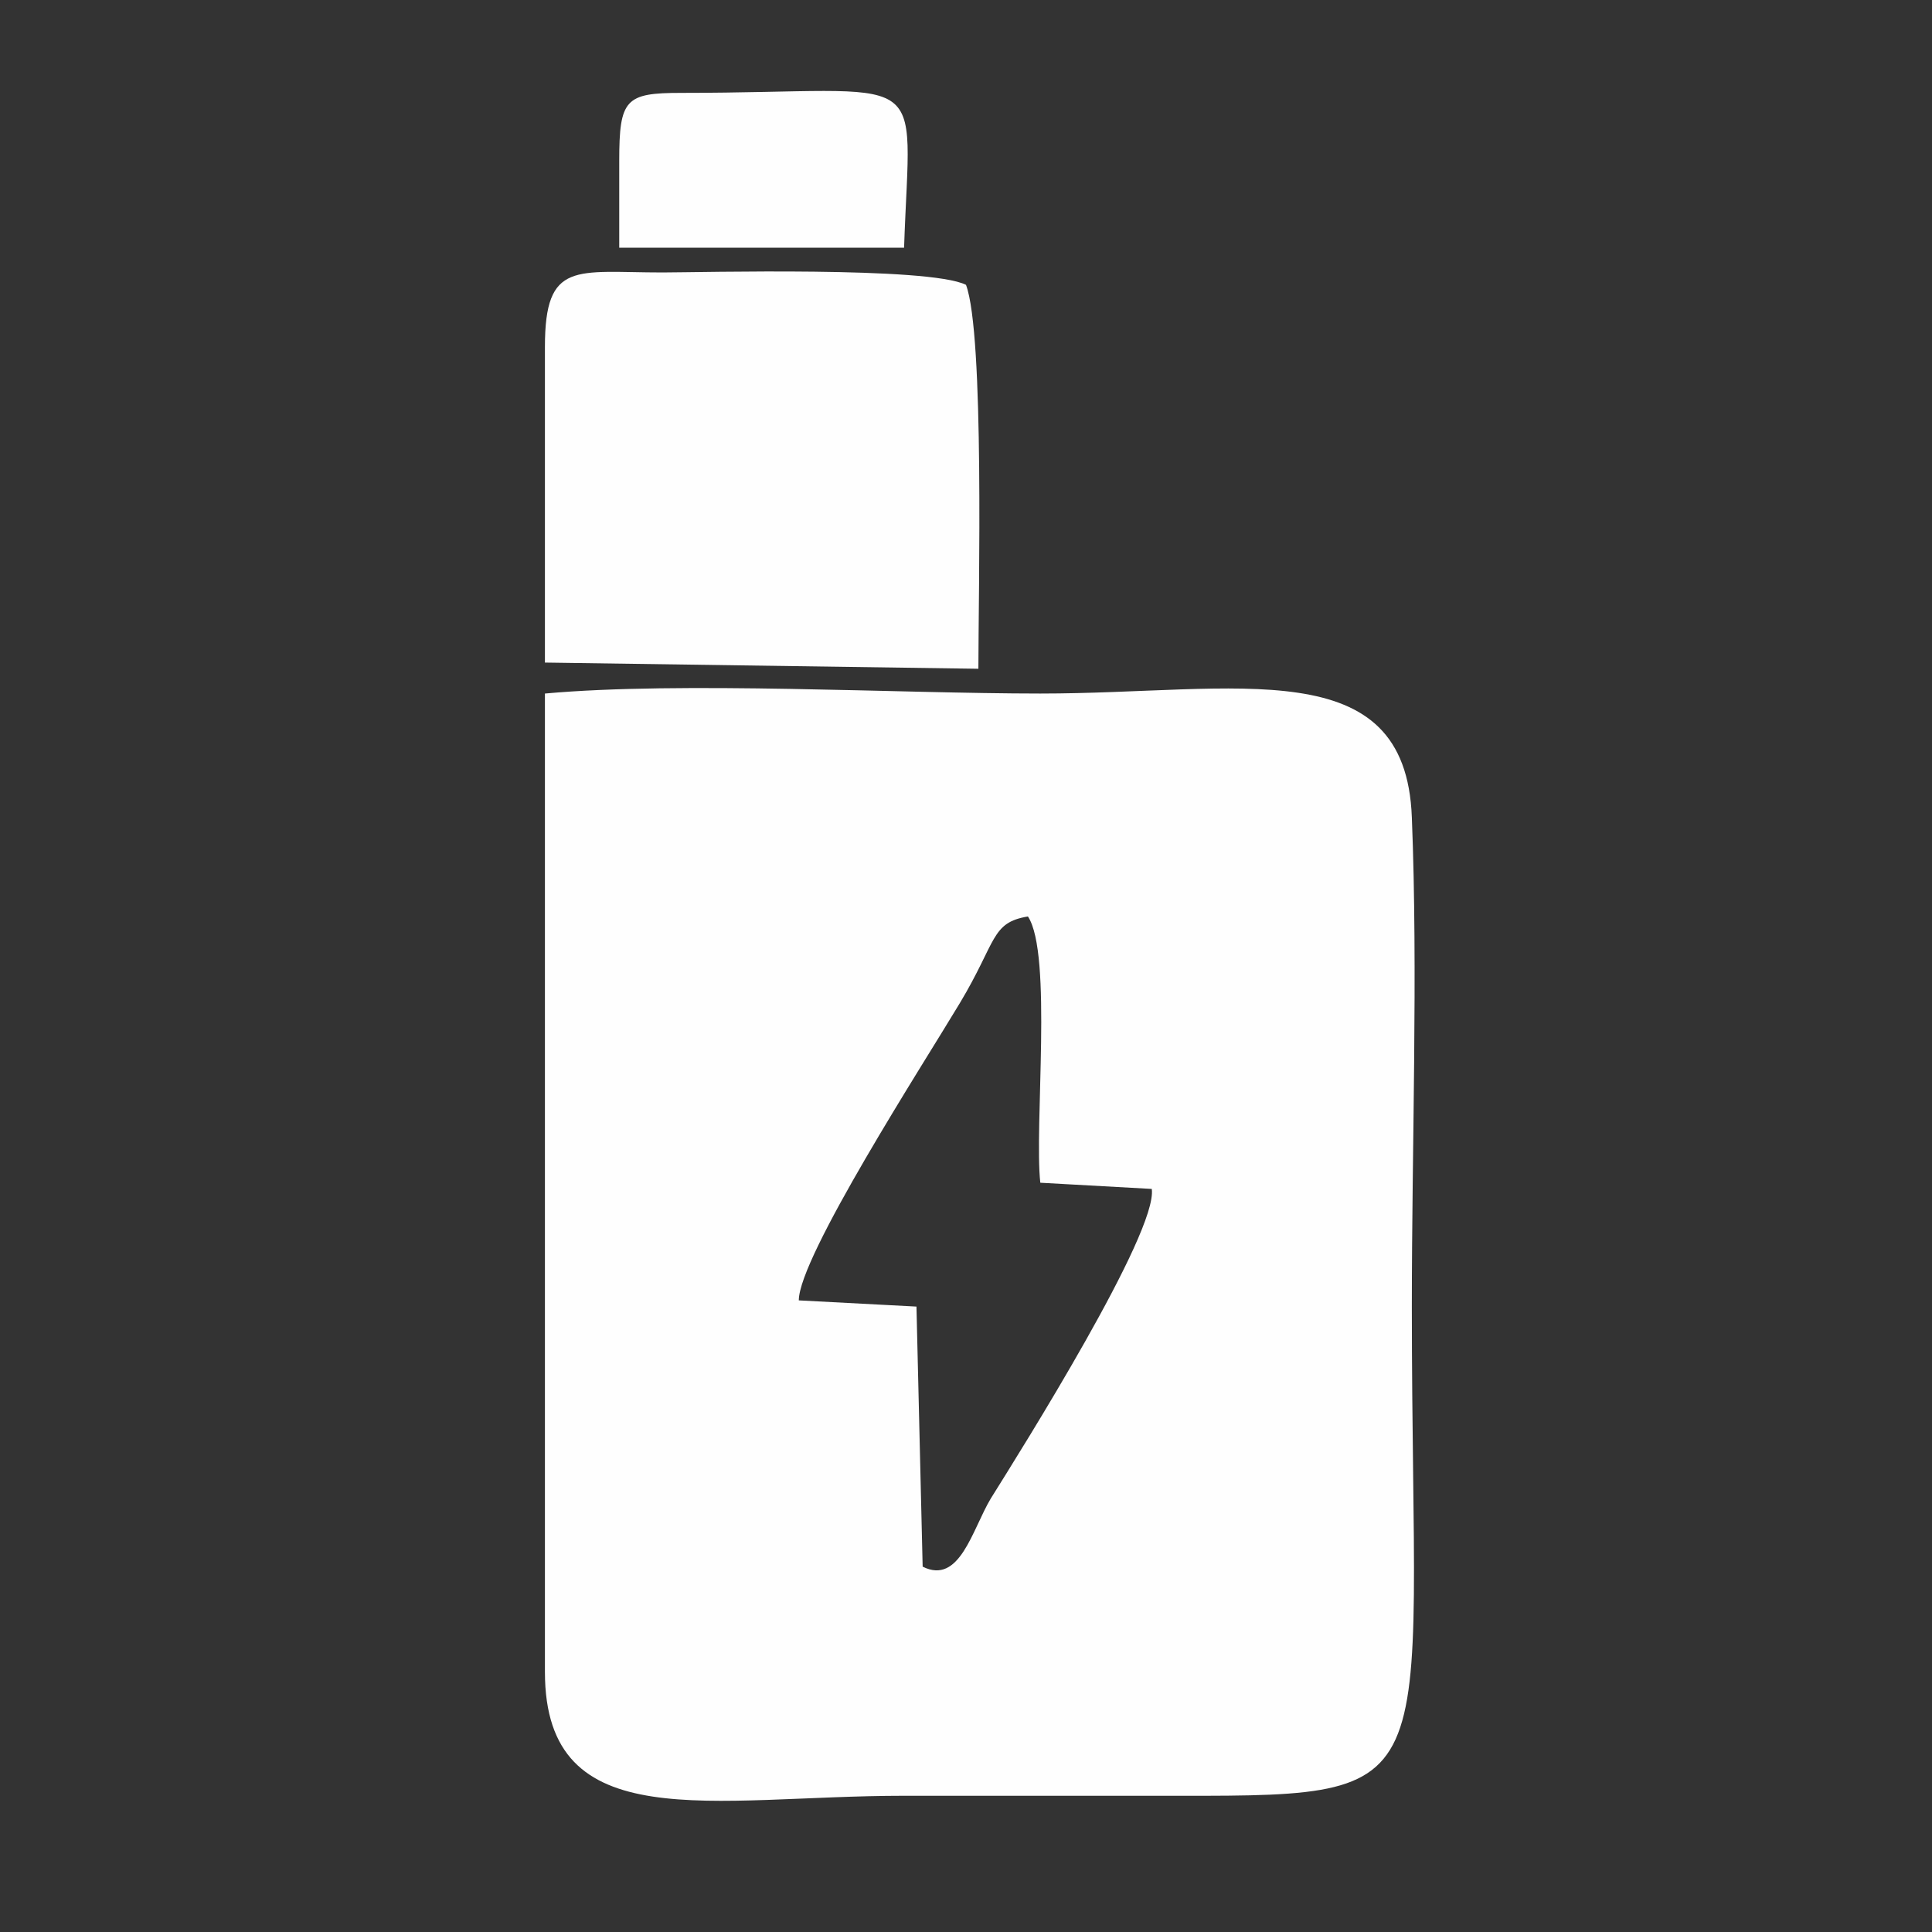 <?xml version="1.0" encoding="UTF-8"?>
<!DOCTYPE svg PUBLIC "-//W3C//DTD SVG 1.1//EN" "http://www.w3.org/Graphics/SVG/1.1/DTD/svg11.dtd">
<!-- Creator: CorelDRAW 2020 (64-Bit) -->
<svg xmlns="http://www.w3.org/2000/svg" xml:space="preserve" width="49px" height="49px" version="1.1" style="shape-rendering:geometricPrecision; text-rendering:geometricPrecision; image-rendering:optimizeQuality; fill-rule:evenodd; clip-rule:evenodd"
viewBox="0 0 3.12 3.12"
 xmlns:xlink="http://www.w3.org/1999/xlink"
 xmlns:xodm="http://www.corel.com/coreldraw/odm/2003">
 <rect x="0" y="0" width="3.12" height="3.12" fill="#333333" stroke="none"/>
 <defs>
  <style type="text/css">
   <![CDATA[
    .fil1 {fill:none}
    .fil0 {fill:#FEFEFE}
   ]]>
  </style>
   <clipPath id="id0">
    <path d="M1.56 0c0.86,0 1.56,0.7 1.56,1.56 0,0.86 -0.7,1.56 -1.56,1.56 -0.86,0 -1.56,-0.7 -1.56,-1.56 0,-0.86 0.7,-1.56 1.56,-1.56z"/>
   </clipPath>
 </defs>
 <g id="Layer_x0020_1">
  <g>
  </g>
  <g style="clip-path:url(#id0)">
   <g>
    <g id="_1927390754144">
     <path class="fil0" d="M0.88 1.12l0 1.58c0,0.27 0.27,0.2 0.58,0.2 0.14,0 0.27,0 0.4,0 0.49,0 0.42,0.02 0.42,-0.79 0,-0.26 0.01,-0.54 0,-0.79 -0.01,-0.27 -0.28,-0.2 -0.6,-0.2 -0.23,0 -0.58,-0.02 -0.8,0zm0.41 0.98l0.19 0.01 0.01 0.42c0.06,0.03 0.08,-0.06 0.11,-0.11 0.05,-0.08 0.27,-0.43 0.26,-0.5l-0.18 -0.01c-0.01,-0.09 0.02,-0.37 -0.02,-0.43 -0.06,0.01 -0.05,0.04 -0.11,0.14 -0.06,0.1 -0.26,0.41 -0.26,0.48z"/>
     <path class="fil0" d="M0.88 0.56l0 0.51 0.7 0.01c0,-0.12 0.01,-0.54 -0.02,-0.62 -0.06,-0.03 -0.43,-0.02 -0.49,-0.02 -0.14,0 -0.19,-0.02 -0.19,0.12z"/>
     <path class="fil0" d="M1 0.26l0 0.14 0.46 0c0.01,-0.3 0.05,-0.25 -0.36,-0.25 -0.09,0 -0.1,0.01 -0.1,0.11z"/>
    </g>
   </g>
  </g>
  <path class="fil1" d="M1.56 0c0.86,0 1.56,0.7 1.56,1.56 0,0.86 -0.7,1.56 -1.56,1.56 -0.86,0 -1.56,-0.7 -1.56,-1.56 0,-0.86 0.7,-1.56 1.56,-1.56z"/>
 </g>
</svg>
